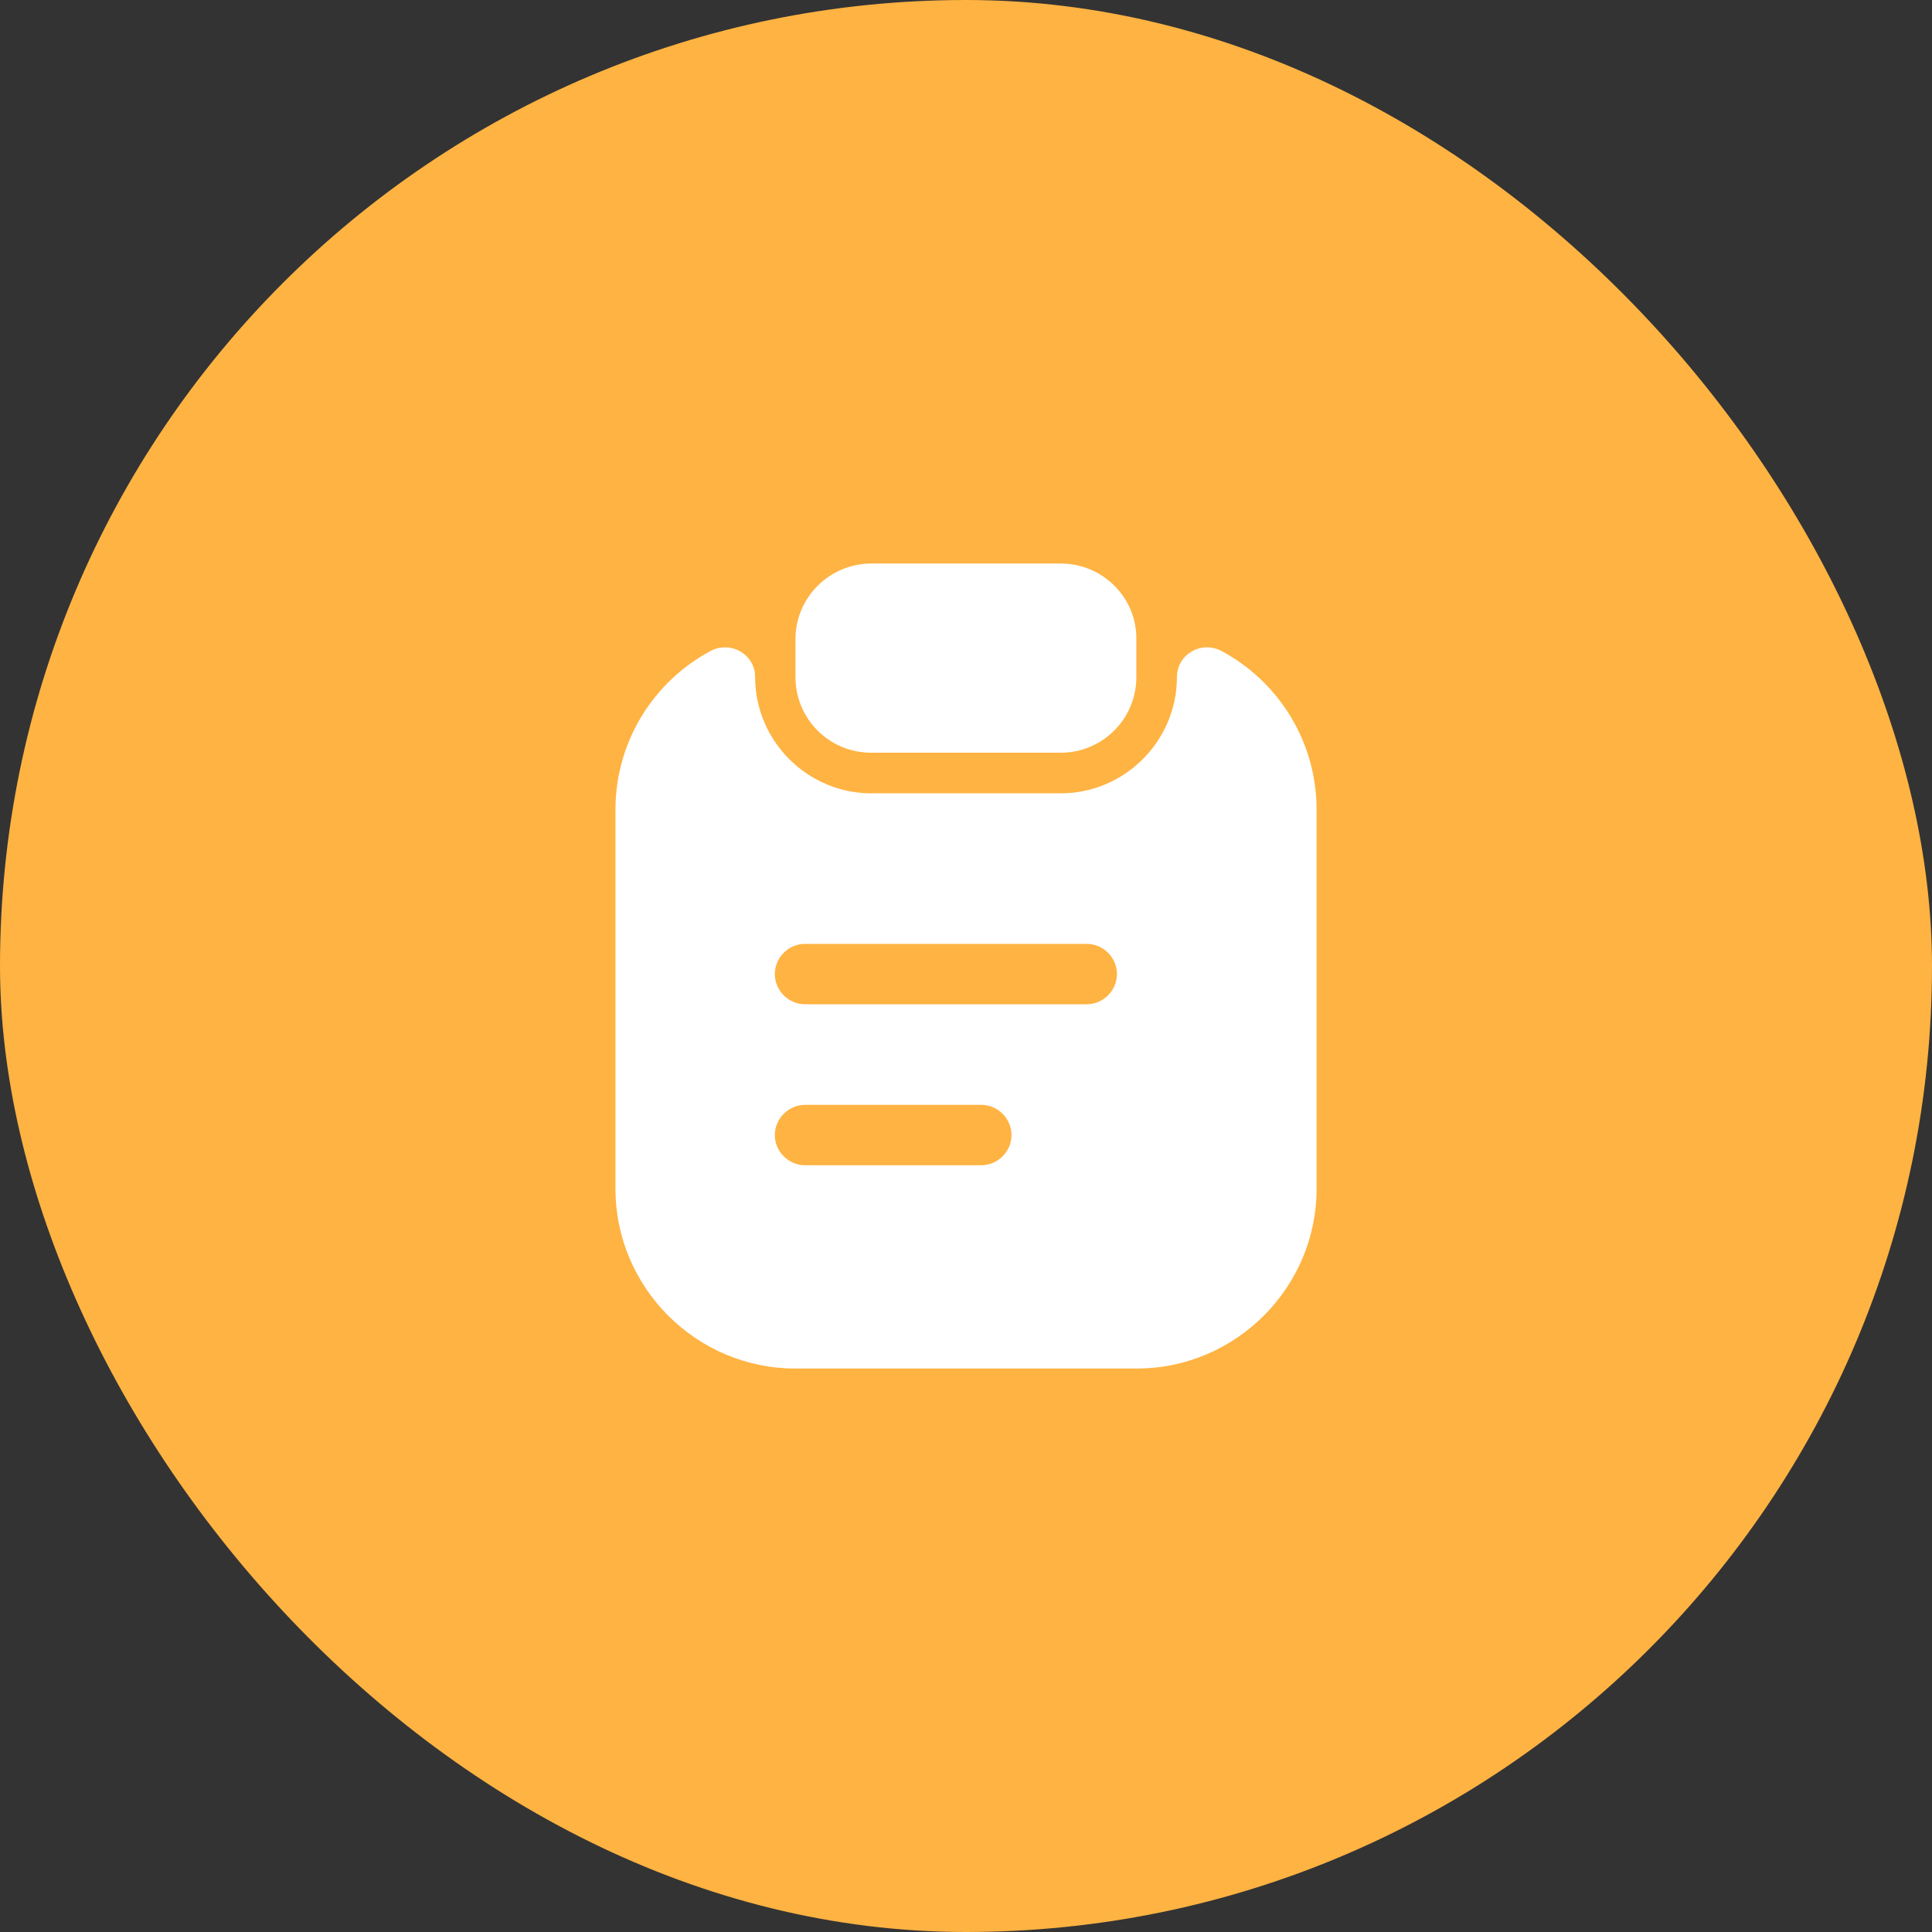 <svg width="40" height="40" viewBox="0 0 40 40" fill="none" xmlns="http://www.w3.org/2000/svg">
<rect x="0" y="0" width="40" height="40" fill="#333333" stroke="none"/>
<rect width="40" height="40" rx="20" fill="#FFB342"/>
<path d="M21.96 11.667H18.044C17.177 11.667 16.469 12.367 16.469 13.234V14.017C16.469 14.884 17.169 15.584 18.035 15.584H21.96C22.827 15.584 23.527 14.884 23.527 14.017V13.234C23.535 12.367 22.827 11.667 21.96 11.667Z" fill="white"/>
<path d="M24.367 14.017C24.367 15.342 23.284 16.425 21.959 16.425H18.042C16.717 16.425 15.634 15.342 15.634 14.017C15.634 13.55 15.134 13.259 14.717 13.475C13.542 14.1 12.742 15.342 12.742 16.767V24.609C12.742 26.659 14.417 28.334 16.467 28.334H23.534C25.584 28.334 27.259 26.659 27.259 24.609V16.767C27.259 15.342 26.459 14.1 25.284 13.475C24.867 13.259 24.367 13.55 24.367 14.017ZM20.317 24.125H16.667C16.326 24.125 16.042 23.842 16.042 23.5C16.042 23.159 16.326 22.875 16.667 22.875H20.317C20.659 22.875 20.942 23.159 20.942 23.5C20.942 23.842 20.659 24.125 20.317 24.125ZM22.5 20.792H16.667C16.326 20.792 16.042 20.509 16.042 20.167C16.042 19.825 16.326 19.542 16.667 19.542H22.5C22.842 19.542 23.125 19.825 23.125 20.167C23.125 20.509 22.842 20.792 22.5 20.792Z" fill="white"/>
</svg>
